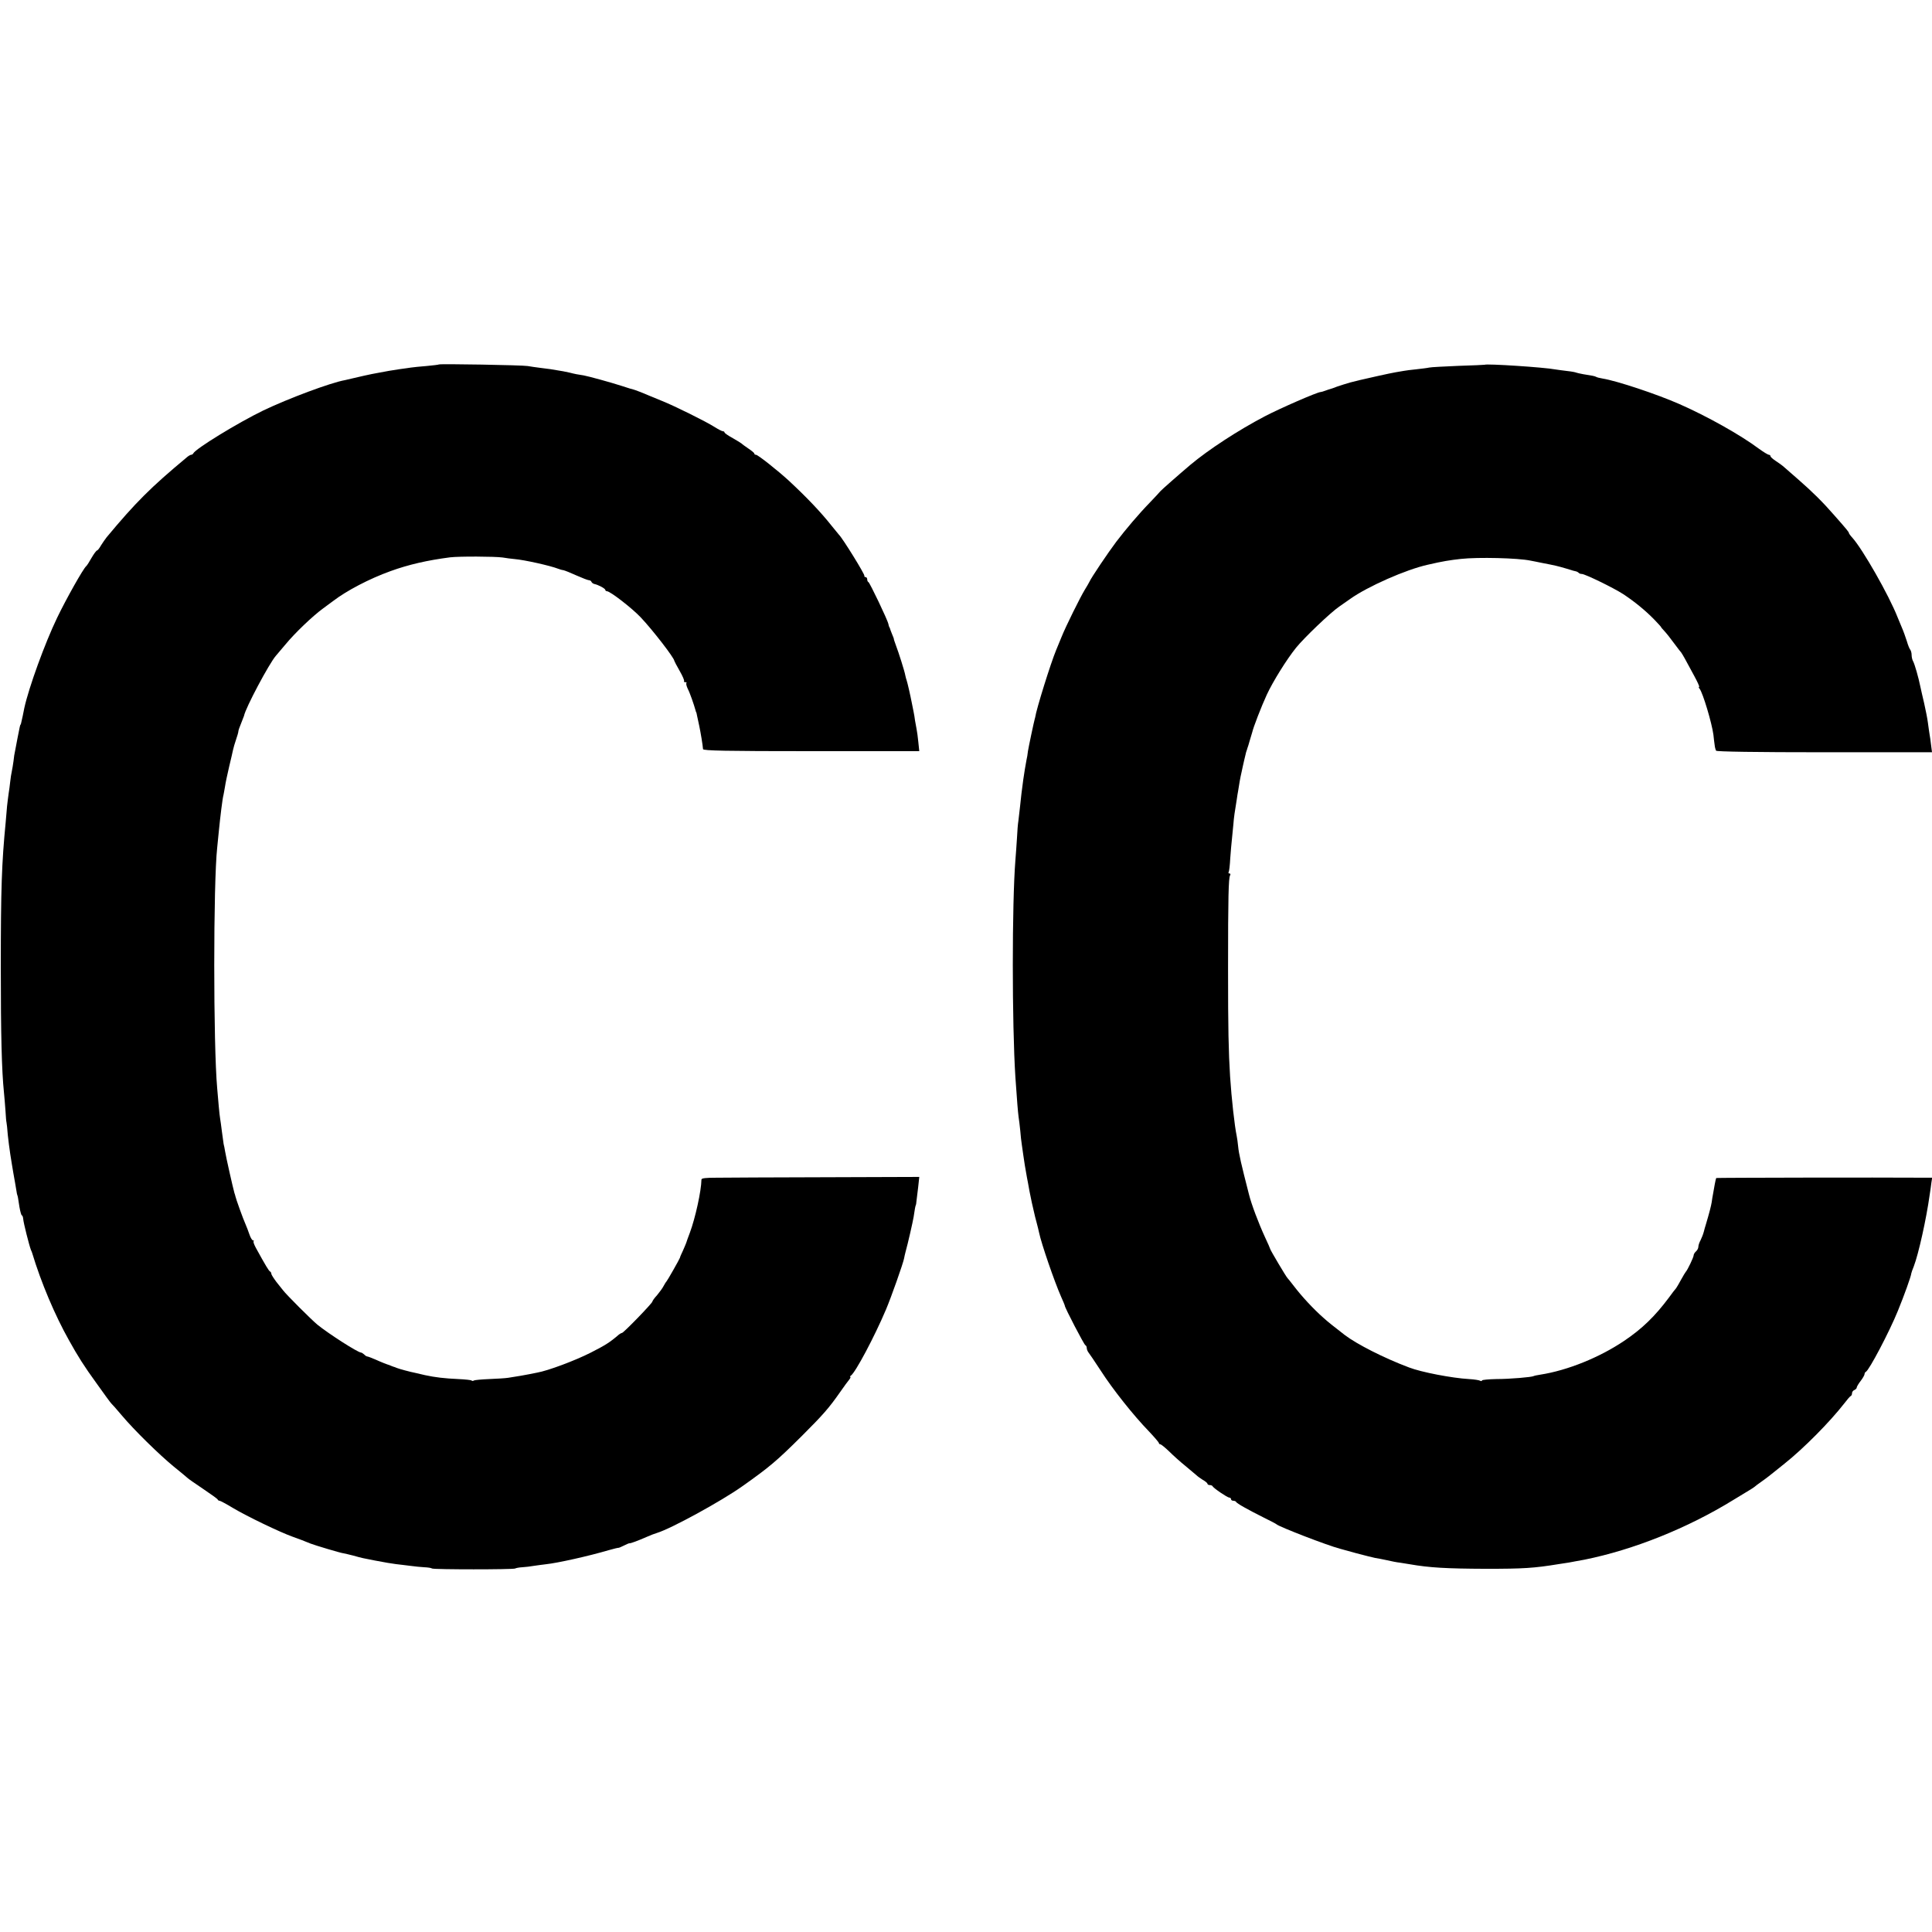 <?xml version="1.0" standalone="no"?>
<!DOCTYPE svg PUBLIC "-//W3C//DTD SVG 20010904//EN"
 "http://www.w3.org/TR/2001/REC-SVG-20010904/DTD/svg10.dtd">
<svg version="1.0" xmlns="http://www.w3.org/2000/svg"
 width="1232pt" height="1232pt" viewBox="0 0 1232 1232"
 preserveAspectRatio="xMidYMid meet">
<g transform="translate(0,1232) scale(0.1,-0.1)"
fill="#000000" stroke="none">
<path d="M2799 9996 c-2 -2 -38 -6 -79 -10 -41 -3 -86 -8 -100 -10 -14 -2 -46
-7 -71 -10 -48 -7 -88 -14 -129 -22 -14 -3 -35 -7 -48 -9 -33 -7 -62 -13 -112
-25 -25 -6 -52 -12 -60 -14 -91 -16 -361 -117 -520 -193 -163 -79 -436 -246
-448 -275 -2 -4 -8 -8 -13 -8 -5 0 -19 -8 -31 -19 -227 -189 -323 -285 -508
-507 -9 -11 -25 -35 -36 -52 -10 -18 -21 -32 -25 -32 -4 0 -20 -21 -35 -47
-15 -27 -30 -50 -34 -53 -18 -14 -128 -209 -186 -330 -78 -162 -180 -443 -209
-575 -1 -5 -6 -28 -10 -50 -12 -55 -12 -55 -15 -57 -2 -3 -4 -11 -19 -88 -5
-30 -13 -66 -15 -79 -3 -12 -8 -42 -10 -65 -3 -22 -8 -52 -11 -66 -3 -14 -8
-43 -10 -65 -2 -22 -7 -56 -10 -75 -3 -19 -7 -55 -10 -80 -2 -25 -6 -72 -9
-105 -25 -257 -31 -420 -31 -925 0 -432 6 -658 20 -795 3 -27 7 -81 10 -120 2
-38 5 -70 6 -70 0 0 2 -13 4 -30 4 -60 17 -159 30 -235 3 -16 7 -43 10 -60 3
-16 8 -45 11 -62 3 -18 7 -42 9 -53 1 -11 4 -22 5 -25 3 -7 5 -16 14 -77 5
-29 12 -53 15 -53 4 0 8 -11 9 -24 2 -25 38 -168 49 -196 4 -8 7 -17 8 -20 57
-189 145 -397 235 -557 56 -101 97 -166 174 -272 49 -69 92 -128 96 -131 4 -3
33 -36 66 -75 79 -94 239 -251 333 -328 42 -34 81 -66 87 -72 6 -6 51 -37 100
-70 49 -33 91 -63 92 -67 2 -5 7 -8 12 -8 5 0 44 -21 87 -47 89 -53 297 -153
378 -182 17 -6 44 -16 60 -22 17 -7 32 -13 35 -14 3 -1 12 -4 20 -8 28 -11
195 -61 210 -62 8 -1 35 -8 60 -14 25 -7 54 -15 65 -17 11 -2 45 -9 75 -15 81
-15 91 -17 135 -23 22 -2 63 -8 91 -11 29 -4 69 -8 90 -9 22 -1 44 -4 49 -8
13 -7 517 -7 530 0 5 3 25 7 45 8 19 1 53 5 75 9 22 3 56 8 75 10 76 8 273 52
402 90 32 9 60 16 63 15 3 0 19 7 35 15 16 8 32 15 35 14 7 -1 53 16 110 41
22 10 51 21 65 25 91 28 409 202 543 297 177 125 222 164 382 323 135 135 171
176 243 279 23 33 49 69 57 78 8 10 11 18 7 18 -4 0 -2 4 4 8 29 20 150 247
224 422 33 78 108 290 115 325 2 11 6 29 9 40 16 57 47 194 52 225 6 43 12 75
14 75 1 0 3 11 4 25 2 14 7 54 11 90 l7 65 -598 -2 c-330 -1 -642 -2 -695 -3
-70 0 -96 -3 -96 -12 -1 -72 -39 -245 -74 -339 -11 -30 -22 -58 -23 -64 -2 -5
-11 -28 -21 -50 -11 -22 -19 -42 -19 -45 -2 -8 -79 -144 -85 -150 -3 -3 -12
-16 -19 -30 -7 -14 -26 -40 -42 -59 -17 -18 -30 -37 -30 -41 0 -10 -184 -200
-194 -200 -4 0 -12 -5 -19 -10 -58 -50 -85 -67 -179 -115 -100 -51 -274 -116
-343 -128 -16 -3 -39 -8 -50 -10 -23 -5 -83 -15 -135 -23 -19 -3 -74 -6 -121
-8 -48 -2 -91 -6 -97 -9 -5 -4 -12 -4 -15 0 -4 3 -41 7 -84 9 -89 4 -148 11
-213 25 -25 6 -52 12 -60 14 -32 6 -106 26 -120 32 -8 4 -18 7 -22 8 -5 2 -10
4 -13 5 -3 1 -8 3 -12 5 -14 4 -48 17 -90 36 -24 10 -46 19 -51 19 -4 0 -14 6
-20 13 -7 6 -16 12 -20 12 -23 2 -205 119 -277 177 -39 32 -200 193 -220 220
-6 7 -25 32 -43 54 -17 23 -32 46 -32 52 0 6 -4 12 -8 14 -7 3 -27 35 -90 150
-11 20 -18 39 -15 42 4 3 2 6 -3 6 -6 0 -16 17 -23 37 -7 21 -19 52 -26 68
-14 30 -62 164 -64 177 -1 4 -3 13 -6 20 -9 31 -54 230 -60 268 -2 14 -6 34
-9 45 -2 12 -7 48 -11 80 -4 33 -9 69 -11 80 -2 10 -6 46 -9 80 -3 33 -7 85
-10 115 -25 278 -25 1307 0 1535 2 22 7 67 10 100 10 101 24 215 30 235 2 8 6
33 10 55 3 22 15 78 26 125 11 47 23 96 25 108 3 13 11 43 19 65 8 23 15 47
15 53 0 6 8 29 17 50 9 22 17 44 19 49 9 50 161 335 203 383 9 10 36 42 61 72
60 73 173 181 240 230 30 22 60 44 65 48 85 65 229 141 365 190 116 42 234 69
380 88 58 7 283 6 335 -1 22 -4 56 -8 76 -10 62 -5 228 -42 279 -62 8 -3 23
-8 33 -9 9 -2 47 -17 84 -34 36 -16 72 -30 79 -30 7 0 14 -5 16 -11 2 -5 10
-11 18 -13 25 -5 70 -29 70 -38 0 -4 5 -8 10 -8 21 0 160 -108 215 -166 76
-80 215 -260 215 -278 0 -2 15 -31 34 -64 19 -33 32 -63 28 -66 -3 -3 1 -6 8
-6 7 0 11 -3 7 -6 -3 -4 1 -20 9 -37 13 -24 39 -99 50 -139 1 -5 2 -9 4 -10 1
-2 3 -11 5 -22 2 -10 8 -39 14 -65 9 -43 22 -120 24 -148 0 -10 145 -13 690
-13 l689 0 -6 58 c-3 31 -8 68 -11 82 -3 14 -7 39 -10 55 -2 17 -6 41 -9 55
-3 14 -8 39 -11 55 -11 57 -28 130 -33 145 -3 8 -7 23 -9 33 -4 25 -42 145
-60 192 -8 22 -14 40 -13 40 1 0 -4 14 -11 30 -7 17 -13 33 -14 38 -2 4 -3 8
-5 10 -1 1 -3 9 -5 18 -4 24 -119 264 -127 267 -5 2 -8 10 -8 18 0 8 -5 14
-10 14 -6 0 -9 3 -8 8 4 9 -139 240 -162 262 -3 3 -23 28 -45 55 -72 91 -161
184 -276 291 -70 64 -196 164 -208 164 -6 0 -11 3 -11 8 0 4 -17 18 -38 32
-20 14 -39 27 -42 31 -3 3 -29 19 -57 35 -29 16 -53 32 -53 37 0 4 -5 7 -10 7
-6 0 -29 12 -53 27 -55 35 -254 134 -337 167 -36 15 -74 31 -85 35 -29 13 -89
36 -95 37 -3 0 -36 10 -75 23 -75 24 -206 60 -242 67 -13 2 -34 6 -48 8 -14 3
-33 7 -43 10 -15 4 -52 11 -122 22 -14 2 -45 6 -70 9 -25 3 -58 8 -75 11 -33
6 -560 15 -566 10z"/>
<path d="M9467 9994 c-1 -1 -76 -4 -167 -7 -91 -4 -175 -8 -187 -11 -12 -3
-49 -7 -82 -11 -33 -3 -68 -8 -79 -10 -11 -2 -35 -6 -53 -9 -31 -5 -192 -41
-229 -50 -8 -2 -35 -9 -60 -15 -25 -7 -62 -19 -83 -26 -20 -8 -40 -15 -45 -16
-4 -1 -17 -5 -30 -10 -13 -5 -27 -9 -31 -9 -20 0 -261 -105 -356 -155 -168
-88 -357 -211 -474 -309 -71 -60 -187 -162 -192 -169 -4 -5 -33 -37 -66 -71
-72 -74 -154 -171 -215 -251 -50 -66 -161 -231 -171 -255 -4 -8 -17 -31 -29
-50 -30 -49 -122 -235 -148 -300 -12 -30 -28 -68 -35 -85 -35 -84 -127 -379
-134 -430 -1 -3 -1 -6 -2 -7 -6 -21 -40 -182 -44 -208 -2 -19 -6 -44 -9 -55
-5 -25 -17 -97 -21 -128 -10 -72 -14 -109 -20 -167 -4 -36 -9 -78 -11 -95 -3
-16 -7 -66 -9 -110 -3 -44 -7 -107 -10 -140 -22 -277 -22 -1042 0 -1385 11
-160 16 -218 20 -250 3 -19 8 -60 11 -90 2 -30 7 -71 10 -90 3 -19 7 -51 10
-70 3 -19 7 -46 9 -60 12 -71 17 -97 21 -117 2 -13 6 -35 9 -50 3 -16 10 -48
15 -73 6 -25 12 -54 15 -65 2 -11 9 -38 15 -60 6 -22 13 -51 16 -65 14 -69 98
-313 140 -408 13 -29 24 -55 24 -58 0 -13 123 -249 131 -252 5 -2 9 -10 9 -18
0 -8 5 -20 10 -27 6 -7 41 -59 79 -117 77 -120 210 -287 306 -386 36 -38 65
-72 65 -76 0 -4 4 -8 9 -8 5 0 31 -21 57 -46 26 -26 72 -67 103 -92 30 -25 61
-51 69 -58 7 -7 26 -21 42 -31 17 -9 30 -21 30 -25 0 -4 6 -8 14 -8 8 0 16 -3
18 -7 5 -12 95 -73 107 -73 6 0 11 -4 11 -10 0 -5 6 -10 14 -10 8 0 16 -3 18
-7 4 -10 78 -51 178 -101 41 -20 77 -39 80 -42 14 -15 324 -135 405 -156 6 -2
53 -15 105 -29 52 -14 106 -27 120 -30 14 -2 46 -8 73 -14 26 -6 64 -14 85
-16 20 -3 48 -8 62 -10 126 -22 234 -28 485 -29 240 0 306 4 465 30 25 4 54 8
65 10 11 2 32 6 48 9 15 3 37 7 50 9 313 63 658 201 950 381 51 31 101 61 112
68 11 7 22 14 25 17 3 3 21 17 40 30 19 14 42 30 50 37 8 6 53 42 100 80 121
96 289 266 380 383 19 25 38 47 42 48 5 2 8 10 8 18 0 8 7 17 15 20 8 4 15 10
15 16 0 5 11 24 25 42 14 18 25 38 25 44 0 6 4 12 8 14 20 8 151 257 204 388
41 100 85 223 86 240 0 3 7 23 16 45 30 78 80 303 101 455 4 25 9 60 11 78 l5
32 -53 0 c-286 2 -1321 0 -1324 -2 -1 -2 -6 -19 -9 -38 -3 -19 -8 -47 -11 -62
-3 -15 -7 -39 -9 -55 -4 -23 -13 -61 -39 -148 -2 -5 -7 -23 -11 -39 -4 -16
-14 -41 -21 -55 -8 -14 -14 -33 -14 -42 0 -9 -7 -22 -15 -29 -8 -7 -15 -18
-15 -25 0 -12 -39 -94 -50 -105 -3 -3 -16 -25 -30 -50 -13 -25 -28 -49 -32
-55 -5 -5 -26 -32 -46 -60 -89 -119 -170 -198 -286 -276 -156 -105 -360 -188
-534 -215 -20 -3 -39 -7 -42 -9 -12 -7 -152 -19 -237 -19 -51 -1 -93 -5 -93
-9 0 -5 -5 -5 -11 -2 -6 4 -38 9 -72 11 -107 6 -305 44 -382 74 -160 60 -334
149 -410 207 -80 62 -105 82 -134 108 -66 58 -140 138 -191 205 -19 25 -37 47
-40 50 -8 7 -110 179 -110 185 0 2 -15 37 -34 77 -40 87 -86 208 -102 273 -49
191 -64 255 -69 307 -2 21 -6 50 -9 65 -13 60 -33 239 -42 378 -10 162 -13
299 -13 690 0 457 3 576 13 593 4 7 2 12 -4 12 -6 0 -9 4 -5 9 3 5 8 45 10 88
3 43 8 99 11 125 3 26 7 68 9 92 3 42 9 83 22 161 2 17 6 39 8 50 5 35 16 97
21 116 2 11 6 29 9 42 4 18 13 58 21 90 1 4 3 9 4 12 1 3 3 8 4 13 2 4 9 27
16 52 7 25 14 47 15 50 7 32 58 164 93 240 38 82 125 223 187 300 51 63 219
224 275 262 14 10 45 32 70 49 111 79 355 187 495 218 95 22 139 29 211 37
109 12 363 6 444 -11 14 -3 48 -9 75 -15 83 -16 96 -19 154 -36 31 -10 59 -18
63 -18 3 -1 10 -4 14 -8 4 -5 13 -8 21 -8 20 0 201 -88 263 -128 70 -46 142
-104 200 -164 26 -27 45 -48 43 -48 -1 0 5 -8 15 -18 21 -23 38 -44 77 -97 16
-22 32 -42 35 -45 3 -3 13 -21 24 -40 10 -19 37 -68 58 -107 22 -40 37 -73 33
-73 -4 0 -3 -6 3 -12 21 -27 78 -218 88 -293 2 -22 6 -52 8 -66 1 -14 6 -30 9
-36 4 -6 250 -10 692 -10 l685 0 -6 46 c-3 25 -7 57 -10 71 -2 14 -7 45 -10
70 -3 25 -14 81 -24 125 -11 45 -21 92 -24 105 -12 60 -37 146 -46 162 -6 10
-10 28 -10 41 0 13 -4 27 -8 33 -5 5 -15 29 -22 54 -8 25 -22 65 -33 90 -10
25 -23 54 -27 65 -56 142 -222 432 -287 505 -13 14 -23 28 -23 31 0 6 -10 19
-93 113 -73 84 -141 151 -227 226 -41 36 -83 73 -95 83 -11 10 -35 27 -52 38
-18 12 -33 25 -33 30 0 5 -5 9 -10 9 -6 0 -34 17 -63 38 -119 89 -332 208
-507 285 -143 63 -398 148 -490 163 -19 3 -38 8 -42 11 -9 5 -26 8 -83 17 -20
4 -40 8 -44 10 -3 2 -28 7 -56 10 -27 3 -61 8 -75 10 -71 14 -443 38 -453 30z"/>
</g>
</svg>
